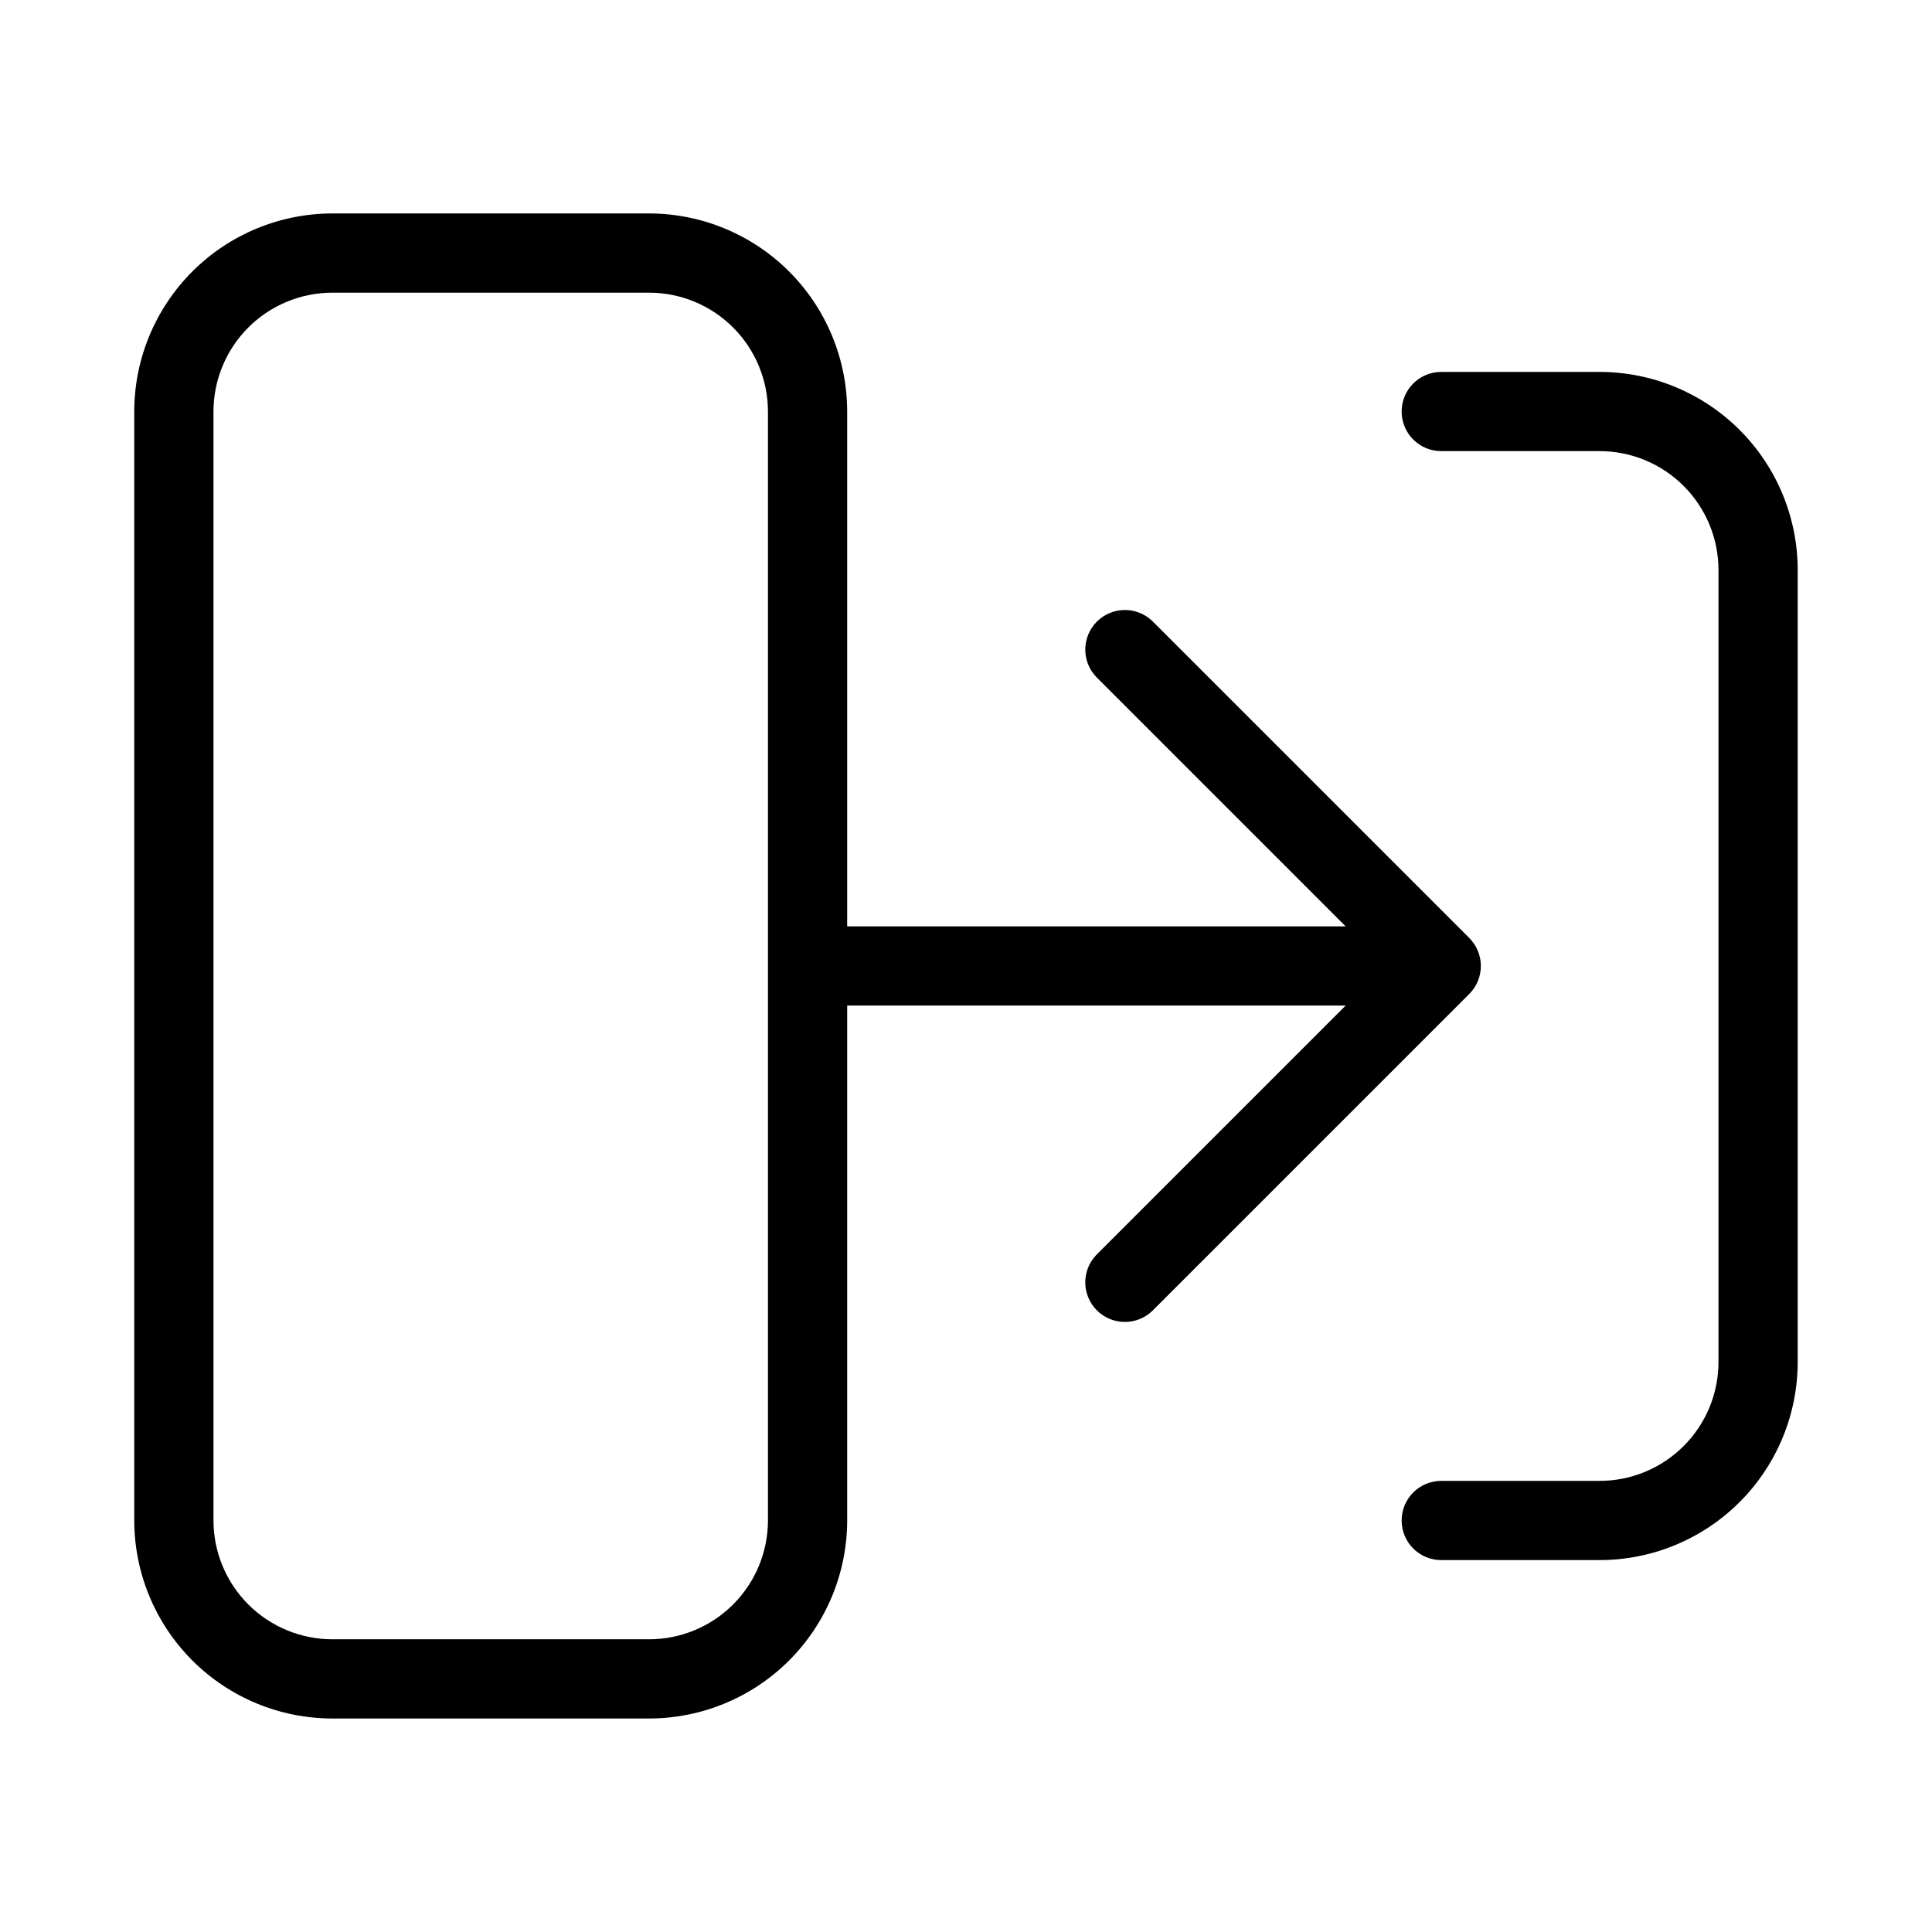 <?xml version="1.0" encoding="UTF-8"?>
<!-- Uploaded to: SVG Repo, www.svgrepo.com, Generator: SVG Repo Mixer Tools -->
<svg fill="#000000" width="800px" height="800px" version="1.1" viewBox="144 144 512 512" xmlns="http://www.w3.org/2000/svg">
 <path d="m620.41 295.04v209.92c-0.012 13.918-5.547 27.258-15.383 37.098-9.84 9.84-23.18 15.371-37.098 15.383h-41.984c-5.797 0-10.496-4.699-10.496-10.496s4.699-10.496 10.496-10.496h41.984c8.352-0.008 16.355-3.328 22.258-9.23s9.223-13.906 9.23-22.258v-209.92c-0.008-8.348-3.328-16.352-9.23-22.258-5.902-5.902-13.906-9.223-22.258-9.23h-41.984c-5.797 0-10.496-4.699-10.496-10.496 0-5.797 4.699-10.496 10.496-10.496h41.984c13.918 0.012 27.258 5.547 37.098 15.383 9.836 9.84 15.371 23.184 15.383 37.098zm-304.38 304.38h-83.969c-13.914-0.012-27.258-5.543-37.094-15.383-9.84-9.84-15.375-23.18-15.387-37.098v-293.89c0.012-13.914 5.547-27.258 15.387-37.094 9.836-9.84 23.18-15.375 37.094-15.387h83.969c13.914 0.012 27.254 5.547 37.094 15.387 9.84 9.836 15.371 23.18 15.387 37.094v136.45h132.1l-66.051-66.051c-3.981-4.121-3.922-10.668 0.125-14.715 4.051-4.051 10.598-4.106 14.715-0.129l83.969 83.969c1.969 1.969 3.074 4.637 3.074 7.422 0 2.781-1.105 5.453-3.074 7.418l-83.969 83.969c-4.117 3.981-10.664 3.922-14.715-0.125-4.047-4.051-4.106-10.598-0.125-14.715l66.051-66.051h-132.1v136.45c-0.016 13.918-5.547 27.258-15.387 37.098-9.84 9.84-23.18 15.371-37.094 15.383zm-83.969-20.992h83.969c8.348-0.008 16.352-3.328 22.254-9.23 5.902-5.902 9.223-13.906 9.234-22.258v-293.89c-0.012-8.348-3.332-16.352-9.234-22.258-5.902-5.902-13.906-9.223-22.254-9.23h-83.969c-8.348 0.008-16.352 3.328-22.258 9.23-5.902 5.906-9.223 13.91-9.23 22.258v293.89c0.008 8.352 3.328 16.355 9.23 22.258 5.906 5.902 13.91 9.223 22.258 9.23z"/>
</svg>